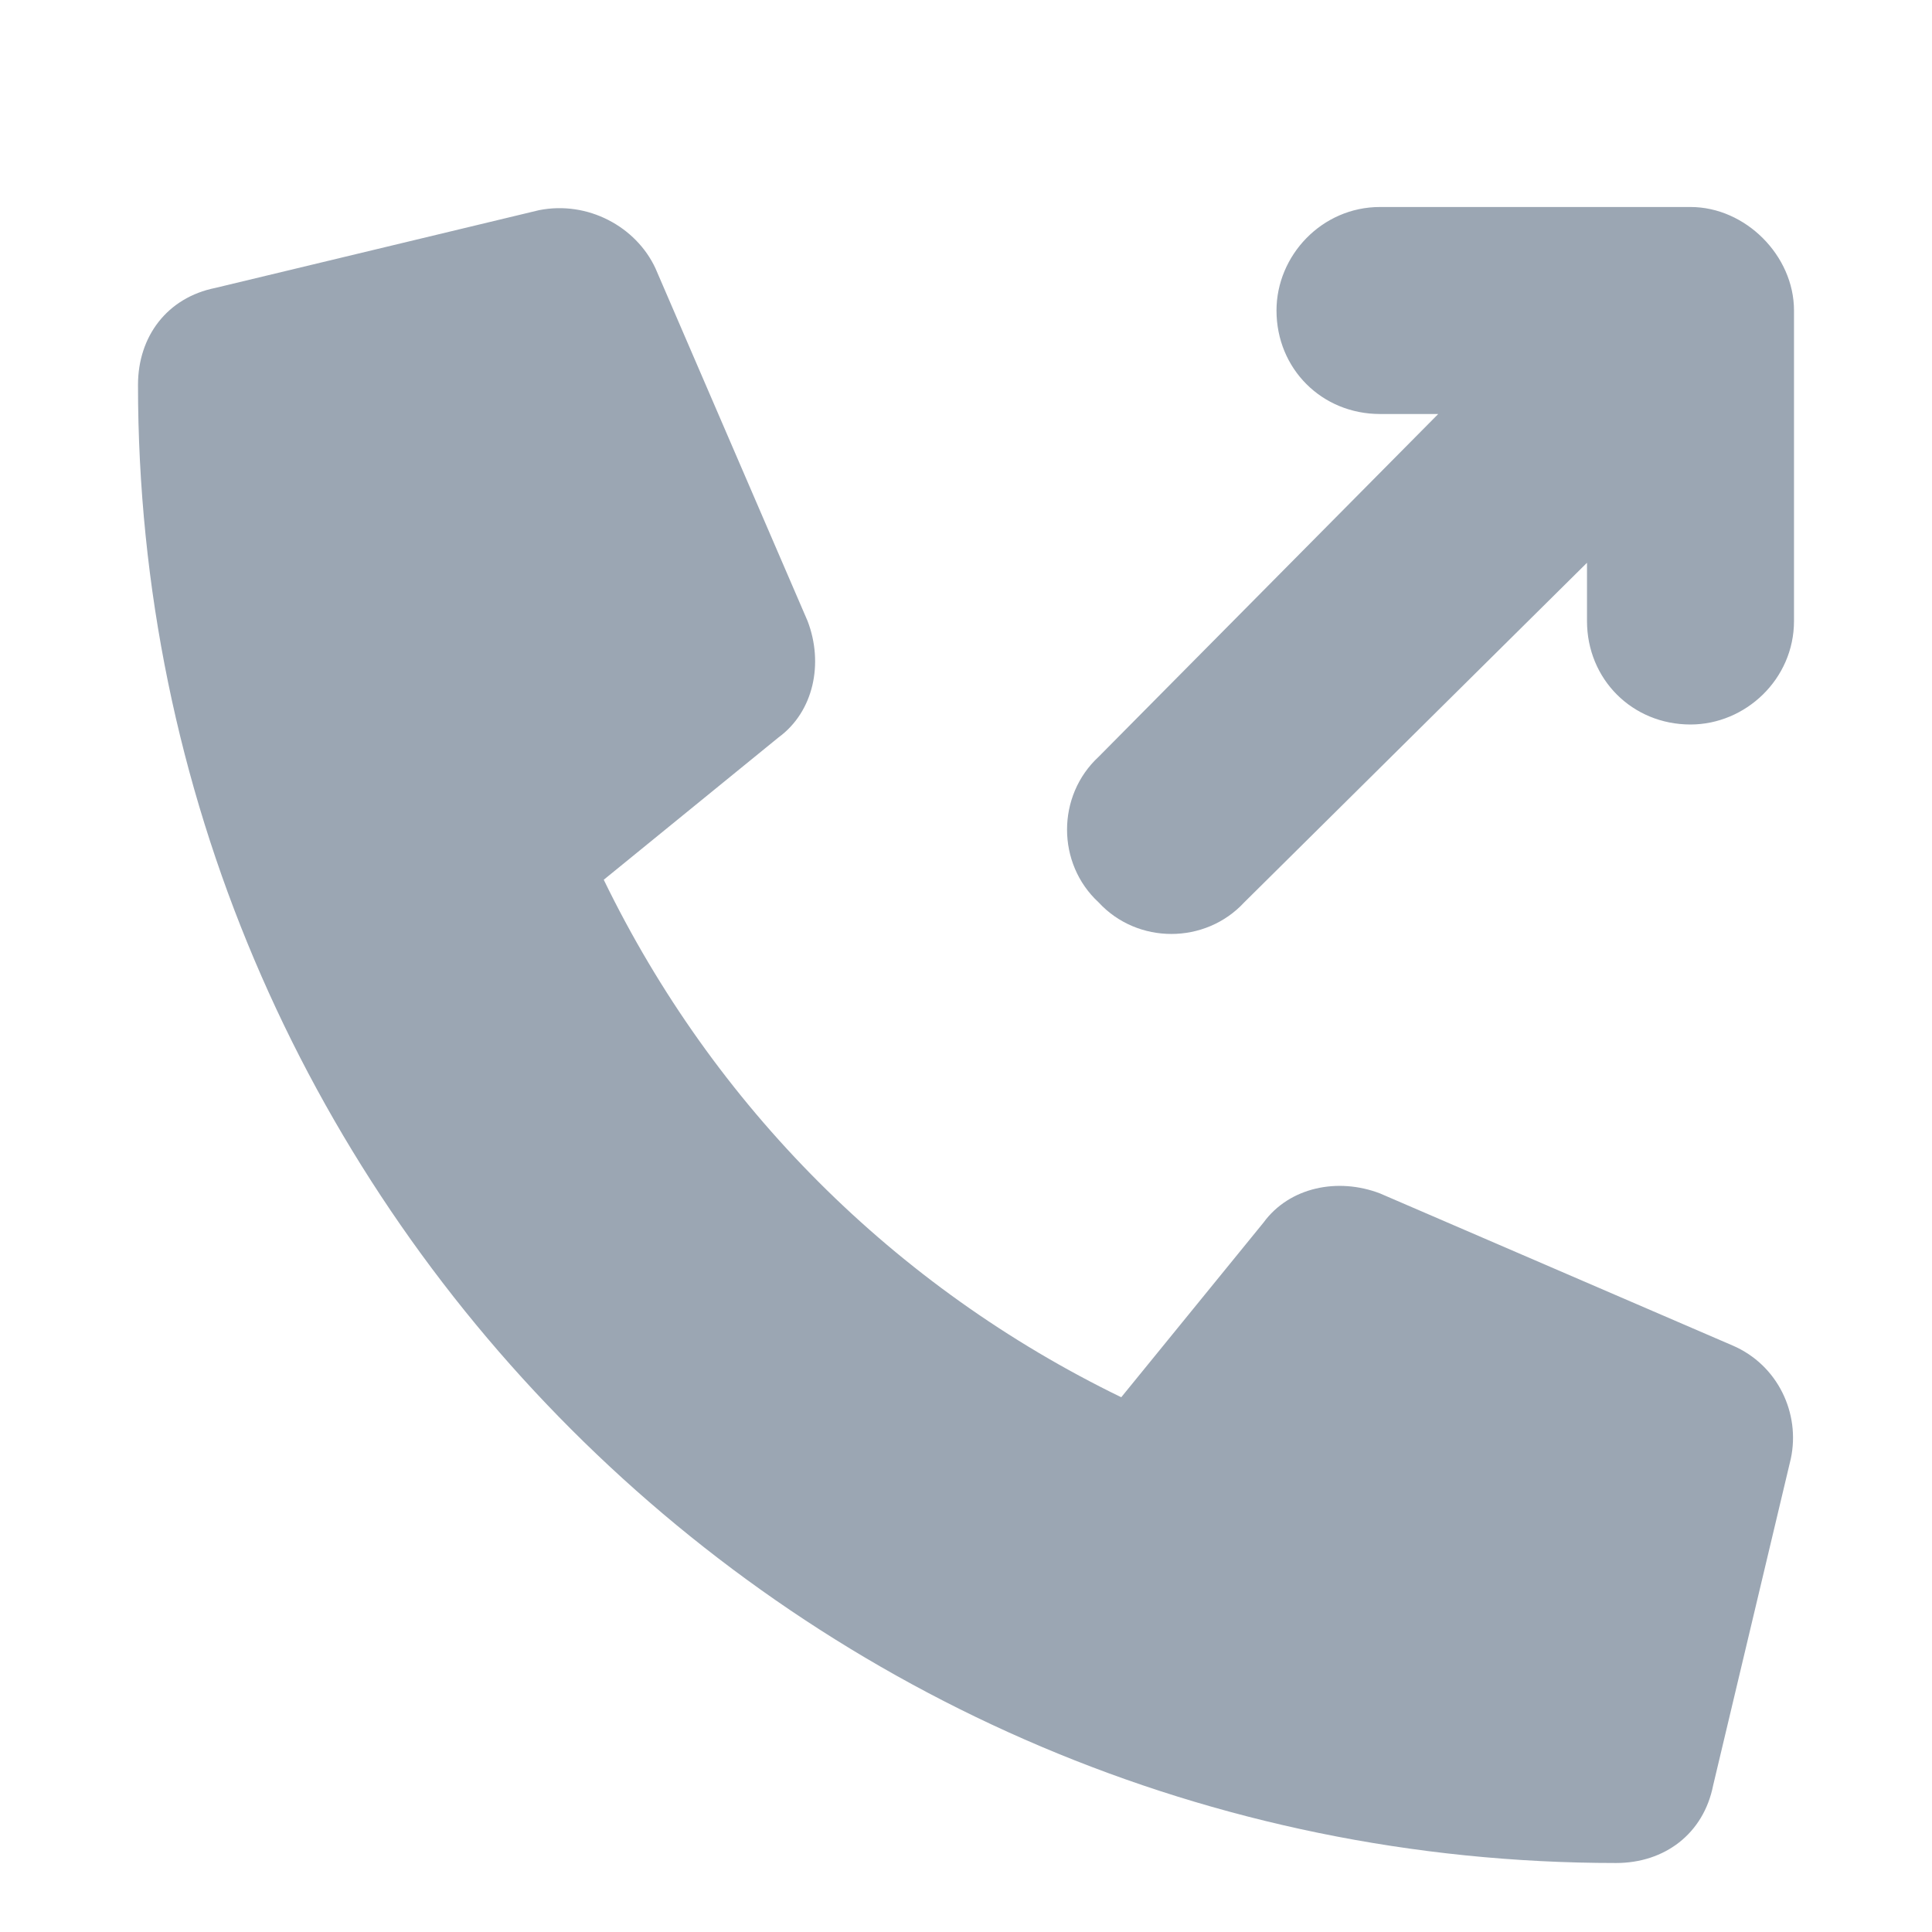<svg width="14" height="14" viewBox="0 0 14 14" fill="none" xmlns="http://www.w3.org/2000/svg">
<path d="M12.555 9.75C12.883 9.891 13.047 10.242 12.977 10.57L12.414 12.938C12.344 13.289 12.062 13.5 11.711 13.5C5.805 13.5 1 8.695 1 2.789C1 2.438 1.211 2.156 1.562 2.086L3.906 1.523C4.258 1.453 4.609 1.641 4.75 1.945L5.852 4.5C5.969 4.805 5.898 5.156 5.641 5.344L4.375 6.375C5.172 8.016 6.484 9.328 8.125 10.125L9.156 8.859C9.344 8.602 9.695 8.531 10 8.648L12.555 9.75ZM12.25 1.5C12.648 1.5 13 1.852 13 2.25V4.5C13 4.922 12.648 5.25 12.25 5.25C11.828 5.25 11.5 4.922 11.5 4.5V4.078L9.016 6.539C8.734 6.844 8.242 6.844 7.961 6.539C7.656 6.258 7.656 5.766 7.961 5.484L10.422 3H10C9.578 3 9.25 2.672 9.25 2.25C9.25 1.852 9.578 1.5 10 1.5H12.25Z" fill="#9BA6B3"/>
</svg>
